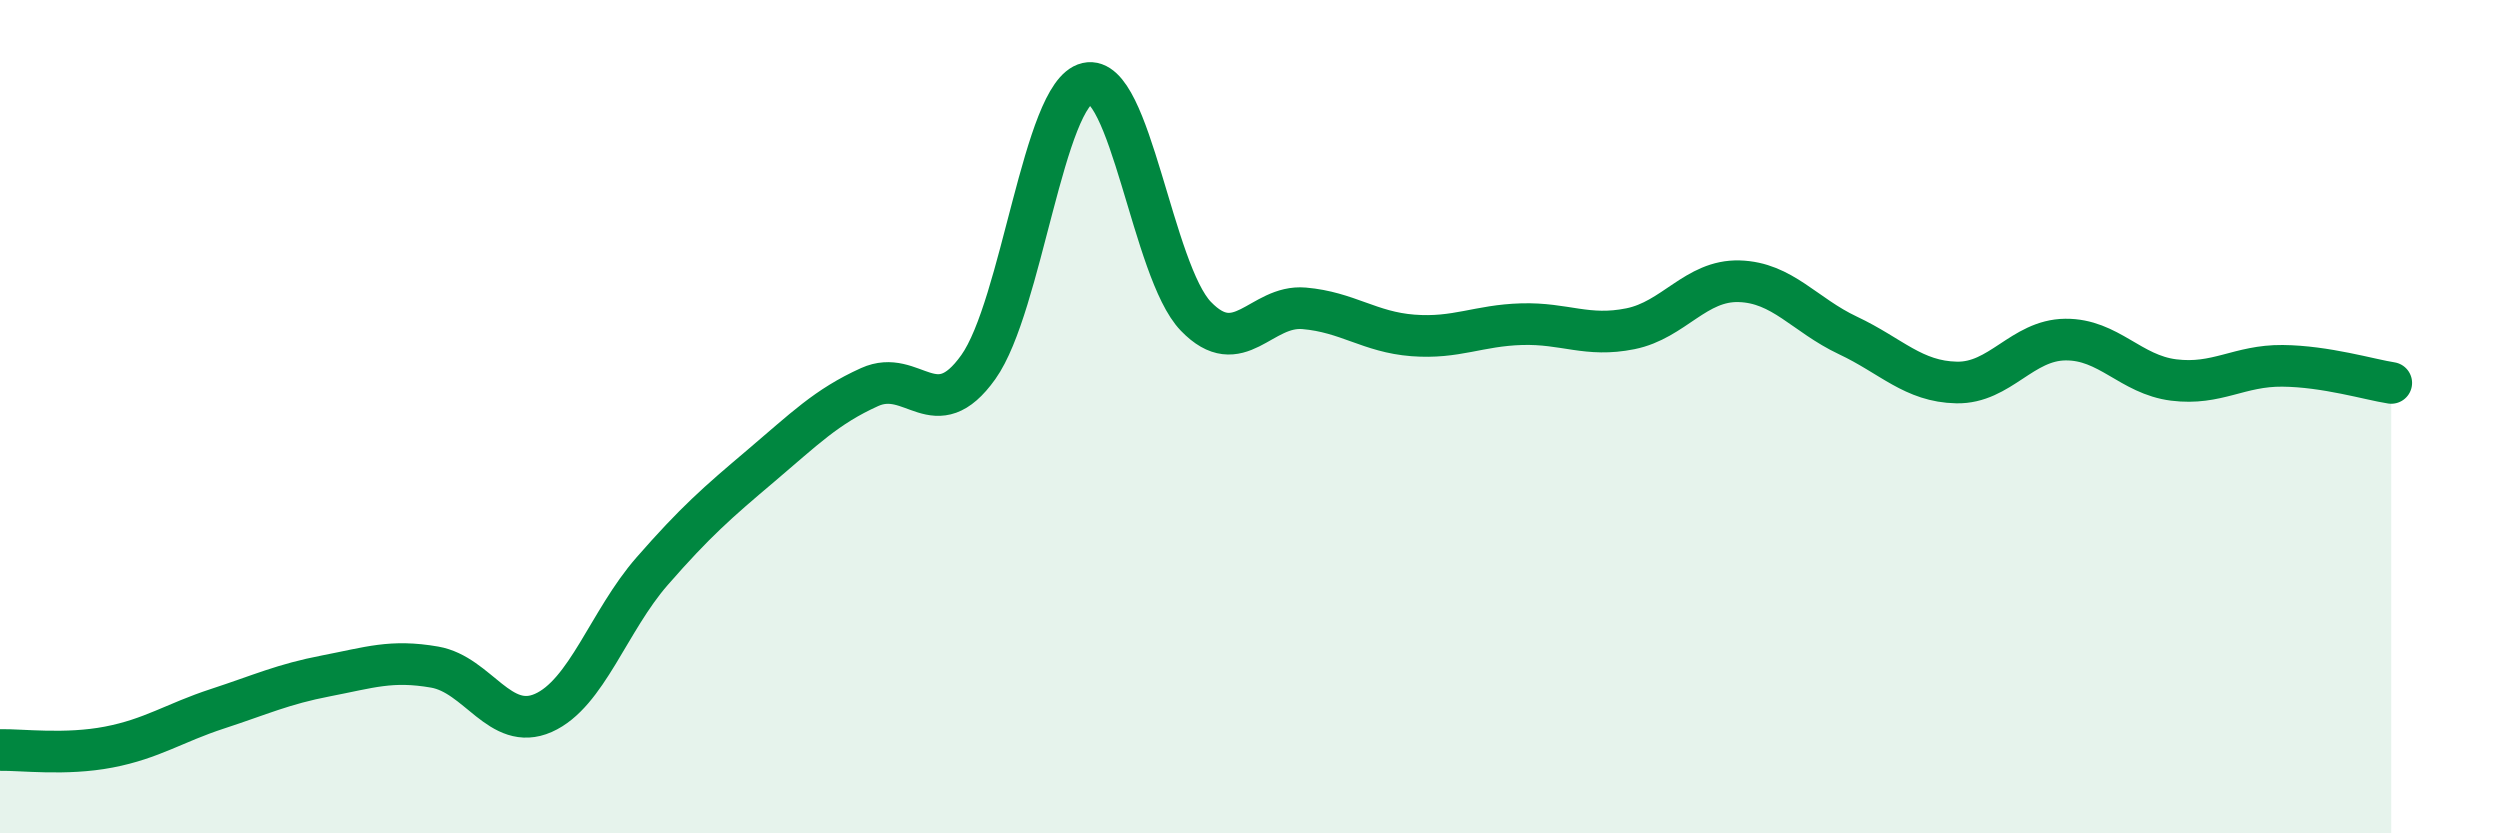 
    <svg width="60" height="20" viewBox="0 0 60 20" xmlns="http://www.w3.org/2000/svg">
      <path
        d="M 0,18 C 0.52,17.99 1.57,18.13 2.61,17.93 C 3.65,17.73 4.18,17.35 5.22,17.01 C 6.26,16.67 6.79,16.42 7.83,16.22 C 8.87,16.02 9.39,15.83 10.43,16.01 C 11.47,16.19 12,17.57 13.04,17.11 C 14.08,16.65 14.61,14.9 15.65,13.71 C 16.69,12.52 17.22,12.06 18.26,11.18 C 19.3,10.3 19.83,9.76 20.87,9.29 C 21.91,8.82 22.44,10.27 23.48,8.81 C 24.52,7.35 25.05,2.24 26.09,2 C 27.13,1.76 27.66,6.51 28.7,7.59 C 29.74,8.67 30.26,7.31 31.3,7.4 C 32.34,7.49 32.87,7.97 33.91,8.05 C 34.95,8.13 35.48,7.81 36.52,7.78 C 37.56,7.75 38.09,8.1 39.13,7.89 C 40.17,7.68 40.7,6.72 41.74,6.75 C 42.78,6.78 43.31,7.56 44.35,8.05 C 45.39,8.54 45.92,9.16 46.96,9.18 C 48,9.2 48.53,8.16 49.57,8.15 C 50.61,8.14 51.13,8.99 52.17,9.12 C 53.21,9.25 53.74,8.77 54.78,8.78 C 55.82,8.79 56.87,9.11 57.39,9.19L57.39 20L0 20Z"
        fill="#008740"
        opacity="0.1"
        stroke-linecap="round"
        stroke-linejoin="round"
      />
      <path
        d="M 0,18 C 0.52,17.99 1.57,18.13 2.61,17.93 C 3.65,17.73 4.18,17.35 5.22,17.01 C 6.26,16.67 6.79,16.42 7.83,16.22 C 8.87,16.02 9.39,15.83 10.43,16.01 C 11.47,16.19 12,17.57 13.04,17.11 C 14.08,16.65 14.61,14.9 15.65,13.71 C 16.69,12.52 17.22,12.06 18.26,11.18 C 19.3,10.3 19.83,9.76 20.87,9.29 C 21.91,8.82 22.44,10.27 23.48,8.81 C 24.52,7.35 25.05,2.24 26.09,2 C 27.13,1.76 27.66,6.51 28.7,7.59 C 29.74,8.67 30.26,7.31 31.3,7.4 C 32.34,7.49 32.87,7.97 33.91,8.05 C 34.95,8.13 35.48,7.81 36.52,7.78 C 37.56,7.75 38.09,8.1 39.13,7.89 C 40.17,7.68 40.7,6.72 41.74,6.75 C 42.78,6.78 43.31,7.56 44.35,8.05 C 45.39,8.54 45.92,9.16 46.96,9.18 C 48,9.2 48.53,8.16 49.57,8.15 C 50.61,8.14 51.13,8.99 52.17,9.12 C 53.21,9.25 53.74,8.77 54.78,8.78 C 55.82,8.79 56.87,9.11 57.39,9.19"
        stroke="#008740"
        stroke-width="1"
        fill="none"
        stroke-linecap="round"
        stroke-linejoin="round"
      />
    </svg>
  